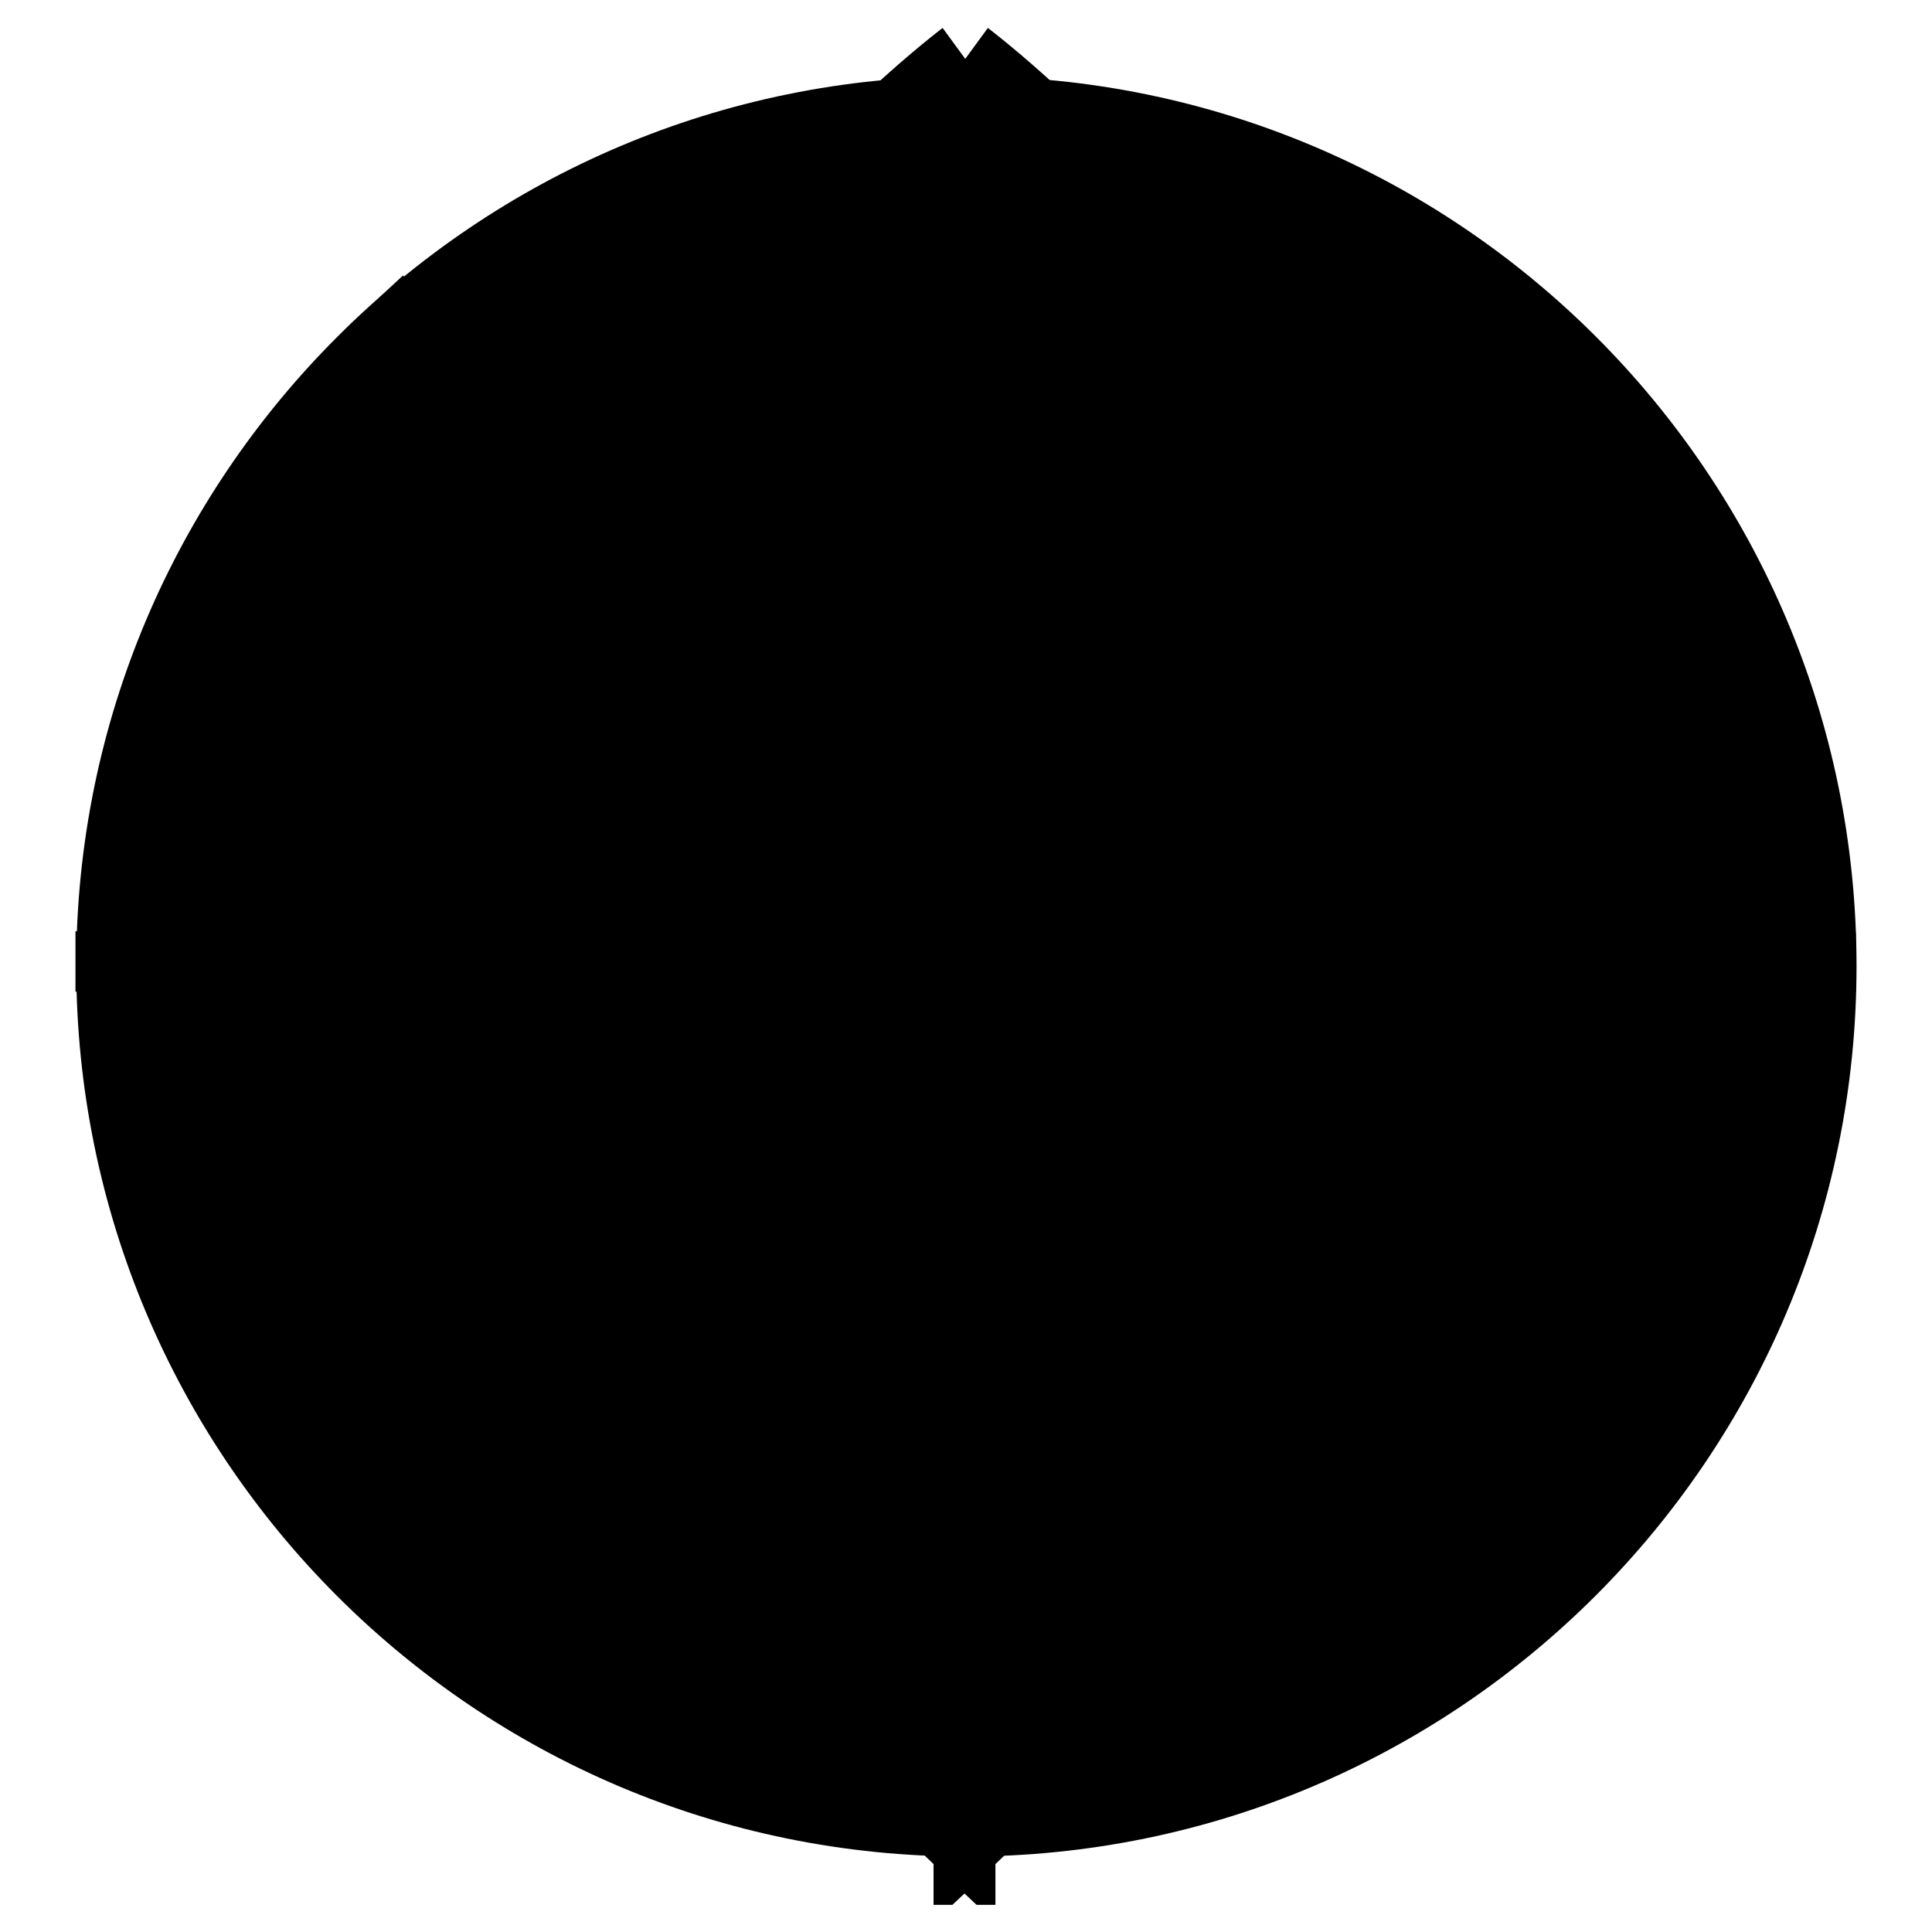<?xml version="1.0" encoding="utf-8"?>
<!-- Svg Vector Icons : http://www.onlinewebfonts.com/icon -->
<!DOCTYPE svg PUBLIC "-//W3C//DTD SVG 1.1//EN" "http://www.w3.org/Graphics/SVG/1.1/DTD/svg11.dtd">
<svg version="1.1" xmlns="http://www.w3.org/2000/svg" xmlns:xlink="http://www.w3.org/1999/xlink" x="0px" y="0px" viewBox="0 0 256 256" enable-background="new 0 0 256 256" xml:space="preserve">
<g><g><path fill="#000000" d="M10.1,128c0,65.2,52.8,118,117.9,118S246,193.2,246,128c0-65.2-52.8-117.9-117.9-117.9S10.1,62.9,10.1,128z"/><path fill="#000000" d="M245.9,131.5v-8h-51c0-2.3-0.1-4.5-0.2-6.8C193.8,101,189.9,85.3,183,70c-0.7-1.5-1.4-3-2.1-4.5c9.1-4.8,18-10.9,26.8-18.2l-0.5-0.6l0,0l-2.6-3.1l-3.1-3.7c-8.2,6.9-16.6,12.6-25.1,17.1c-4.3-7.7-9.4-15.2-15.1-22.5c-15.2-19.4-29.8-30.3-30.4-30.8l-3,4.1l-0.7-0.9l0.7,0.9l0,0l-3-4.1c-0.6,0.5-15.2,11.4-30.4,30.8c-5.5,7-10.4,14.3-14.6,21.6c-16.5-9-26.4-19.4-26.5-19.6l-7,6.5c0.6,0.6,11.1,11.8,29,21.5c-0.9,1.8-1.8,3.6-2.6,5.4c-6.9,15.3-10.8,31-11.7,46.7c-0.1,2.3-0.2,4.5-0.2,6.8H10v8h51c1.2,19.1,6.8,38.1,16.7,56.9c-19,9.9-30.3,21.8-30.9,22.5l5.8,5.5c0.1-0.2,11-11.6,29-20.9c10.3,17.4,24.3,34.6,42.1,51.6v5.4c0.6,0,1.4,0,2.5,0l1.6-1.5l1.6,1.5c0.8,0,1.6,0,2.5,0v-5.4c18.1-17.2,32.2-34.7,42.6-52.4c9.3,4.7,18.5,10.8,27.6,18.4l5.1-6.1c-9.4-7.9-19.1-14.3-28.8-19.2c9.7-18.5,15.1-37.2,16.3-56.1L245.9,131.5L245.9,131.5z M175.8,73.4c6.4,14.4,10.1,29.1,10.9,43.8c0.1,2.1,0.2,4.2,0.2,6.2h-55V78.9c4.5-0.1,8.9-0.5,13.4-1.3c9.5-1.5,19-4.4,28.4-8.7C174.4,70.5,175.1,72,175.8,73.4z M155.2,39.6c5.3,6.8,10,13.8,14.1,20.9c-8.3,3.7-16.8,6.3-25.2,7.7c-4,0.7-8,1-12.1,1.2V14.9C137.5,19.8,146.3,28.3,155.2,39.6z M100.5,39.6c8.9-11.3,17.7-19.8,23.2-24.7v54.3c-8.9-0.5-17.7-2.3-26.5-5.3c-3.6-1.2-7.1-2.7-10.3-4.2C90.8,52.9,95.4,46.2,100.5,39.6z M69,117.2c0.8-14.7,4.5-29.4,10.9-43.8c0.8-1.8,1.6-3.5,2.5-5.2c3.6,1.7,7.4,3.2,11.4,4.6c9.9,3.5,20,5.5,30,6v44.6h-55C68.8,121.4,68.8,119.3,69,117.2z M69,131.5h54.7v43.9c-9.9,0.5-19.9,2.5-29.8,5.9c-3.1,1.1-6.2,2.3-9,3.6C75.5,167.1,70.2,149.3,69,131.5z M88.9,191.9c2.6-1.1,5.2-2.2,8-3.1c8.9-3.1,17.9-4.9,26.8-5.4v52.4C109.3,221.2,97.7,206.6,88.9,191.9z M131.9,235.7v-52.5c4.1,0.1,8.1,0.5,12.2,1.2c7.7,1.3,15.5,3.5,23.1,6.7C158.4,206.1,146.6,221,131.9,235.7z M171.1,184.1c-8.6-3.7-17.2-6.2-25.9-7.6c-4.4-0.7-8.8-1.1-13.2-1.2v-43.8h54.7C185.5,149.1,180.3,166.7,171.1,184.1z"/></g></g>
</svg>